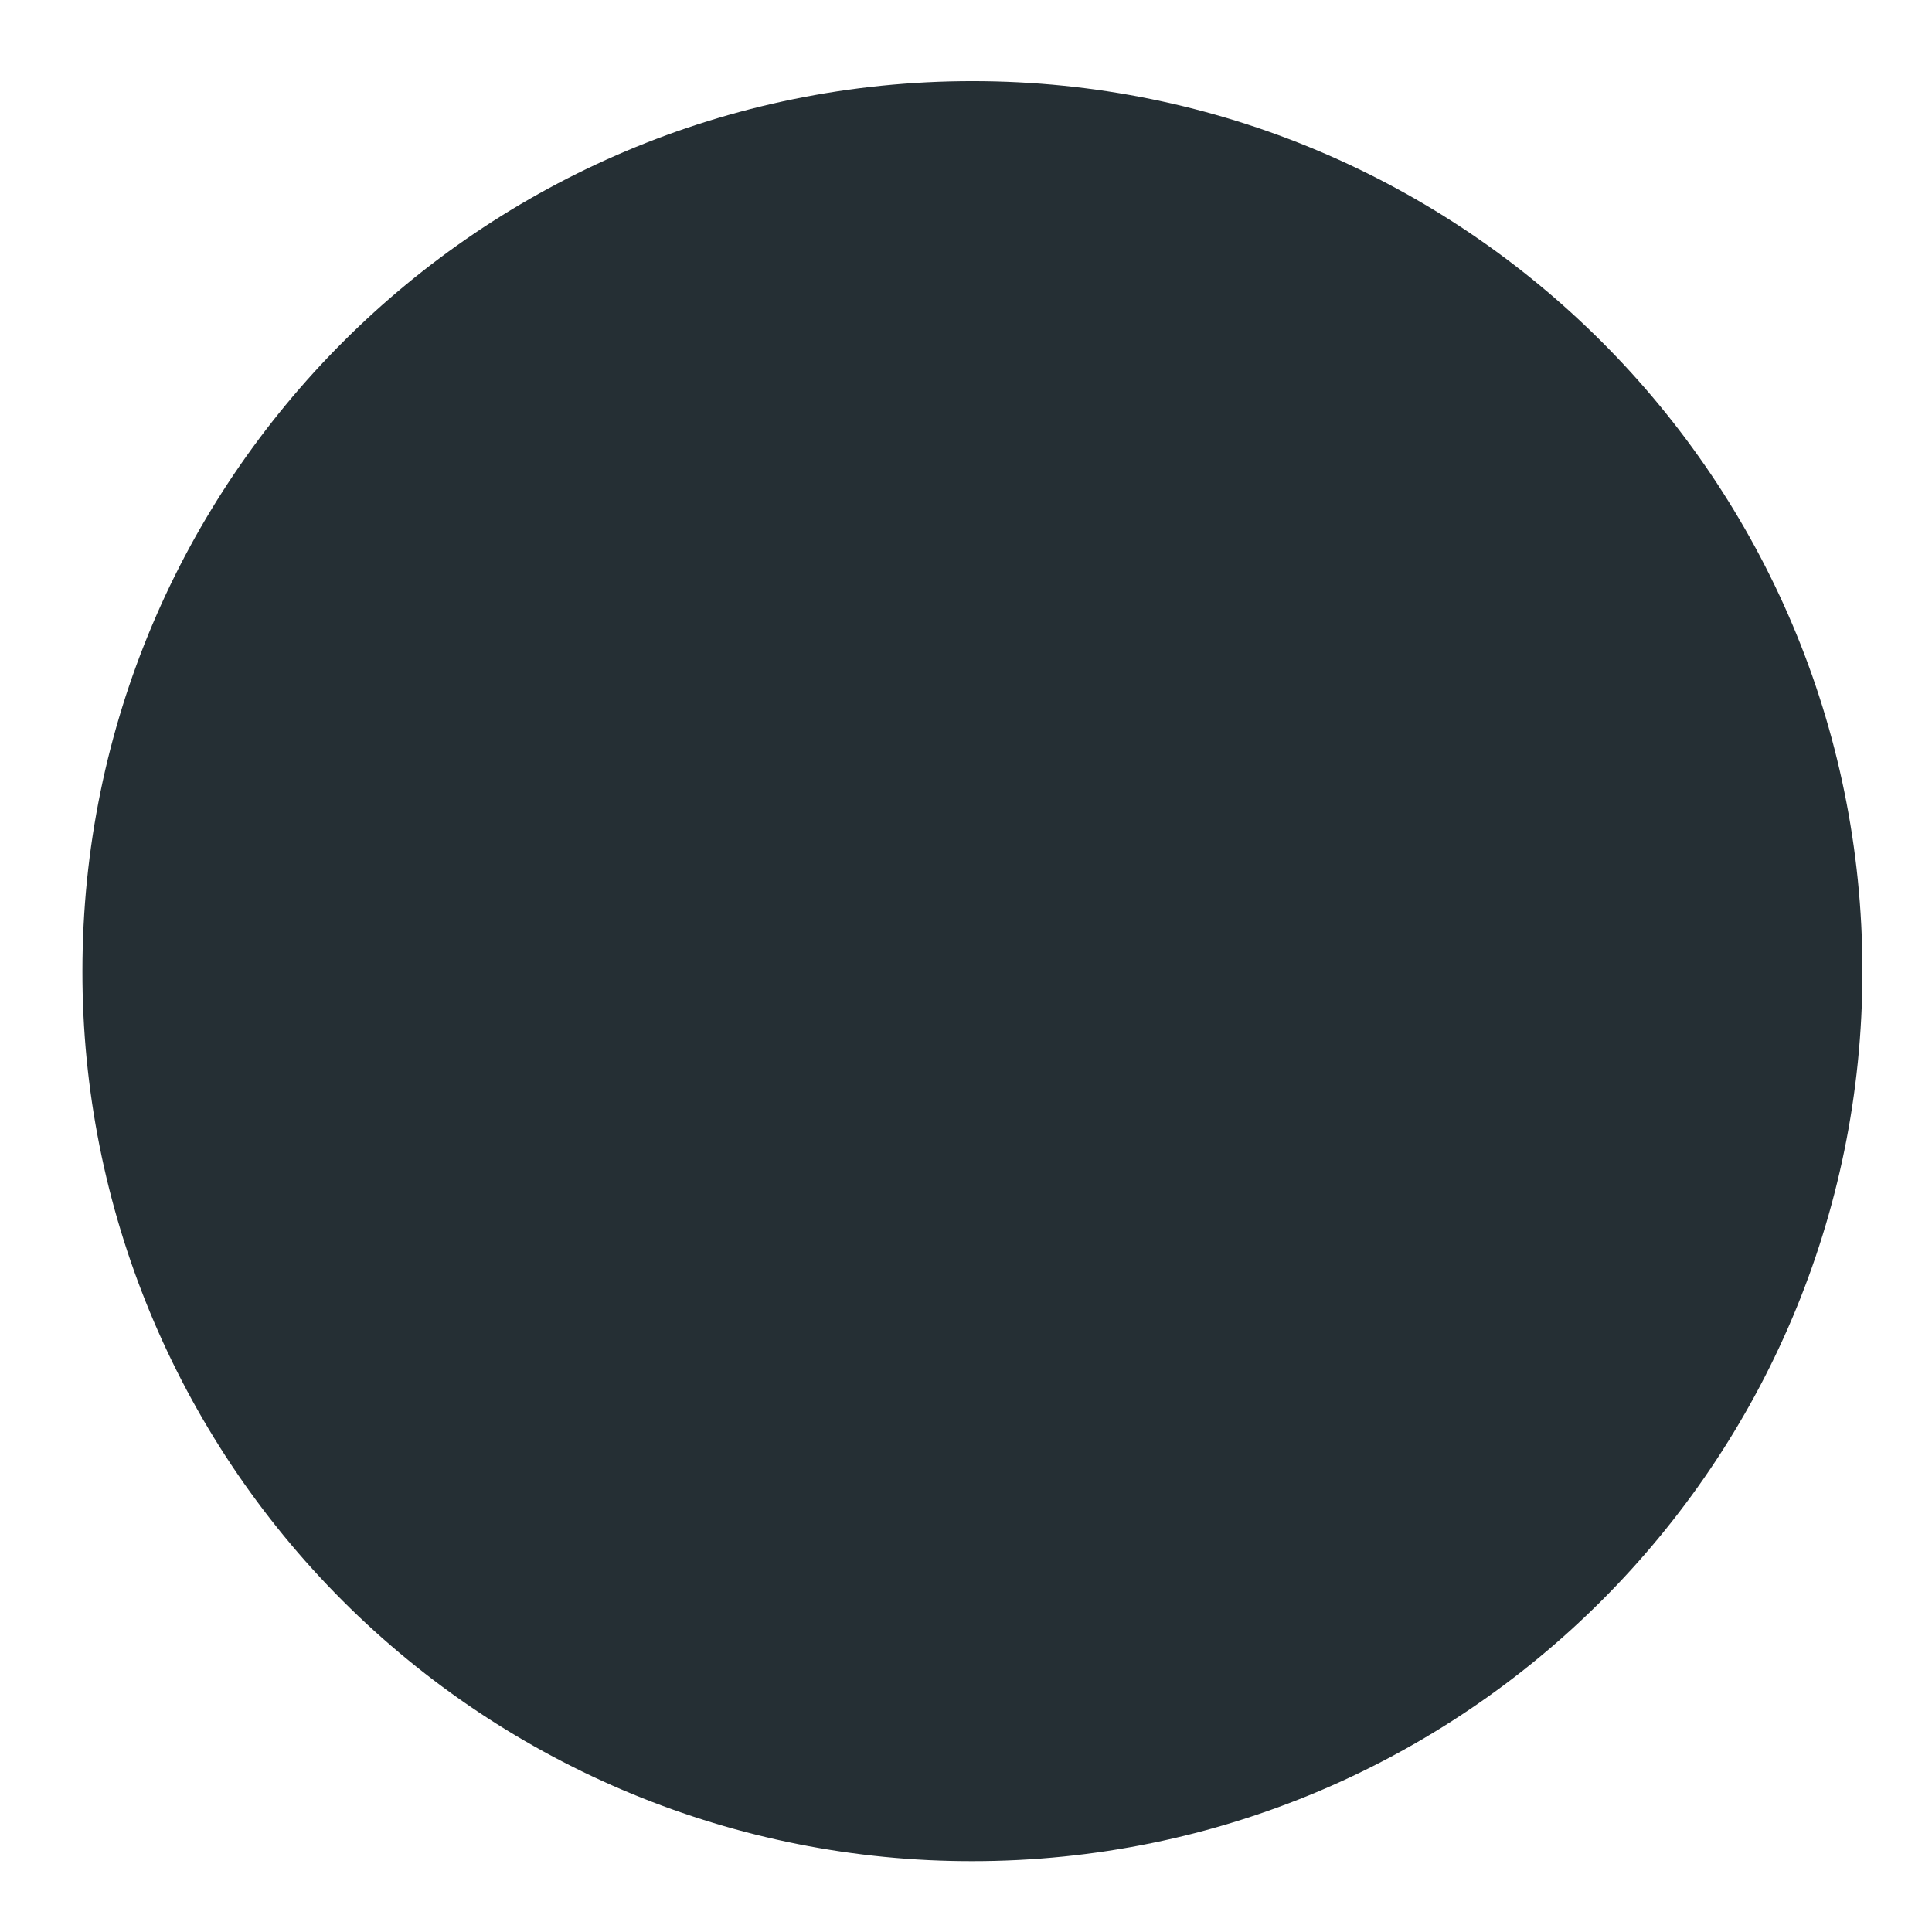 <?xml version="1.0" encoding="UTF-8"?>
<svg xmlns="http://www.w3.org/2000/svg" xmlns:xlink="http://www.w3.org/1999/xlink" width="240px" height="240px" viewBox="0 0 240 240" version="1.1">
<g id="surface1">
<path style=" stroke:none;fill-rule:nonzero;fill:rgb(14.51%,18.431%,20.392%);fill-opacity:1;" d="M 10.238 120.641 C 10.238 59.578 59.738 10.078 120.801 10.078 C 181.859 10.078 231.359 59.578 231.359 120.641 C 231.359 181.699 181.859 231.199 120.801 231.199 C 91.465 231.242 63.32 219.609 42.574 198.863 C 21.832 178.121 10.199 149.977 10.238 120.641 Z M 10.238 120.641 "/>
</g>
</svg>

